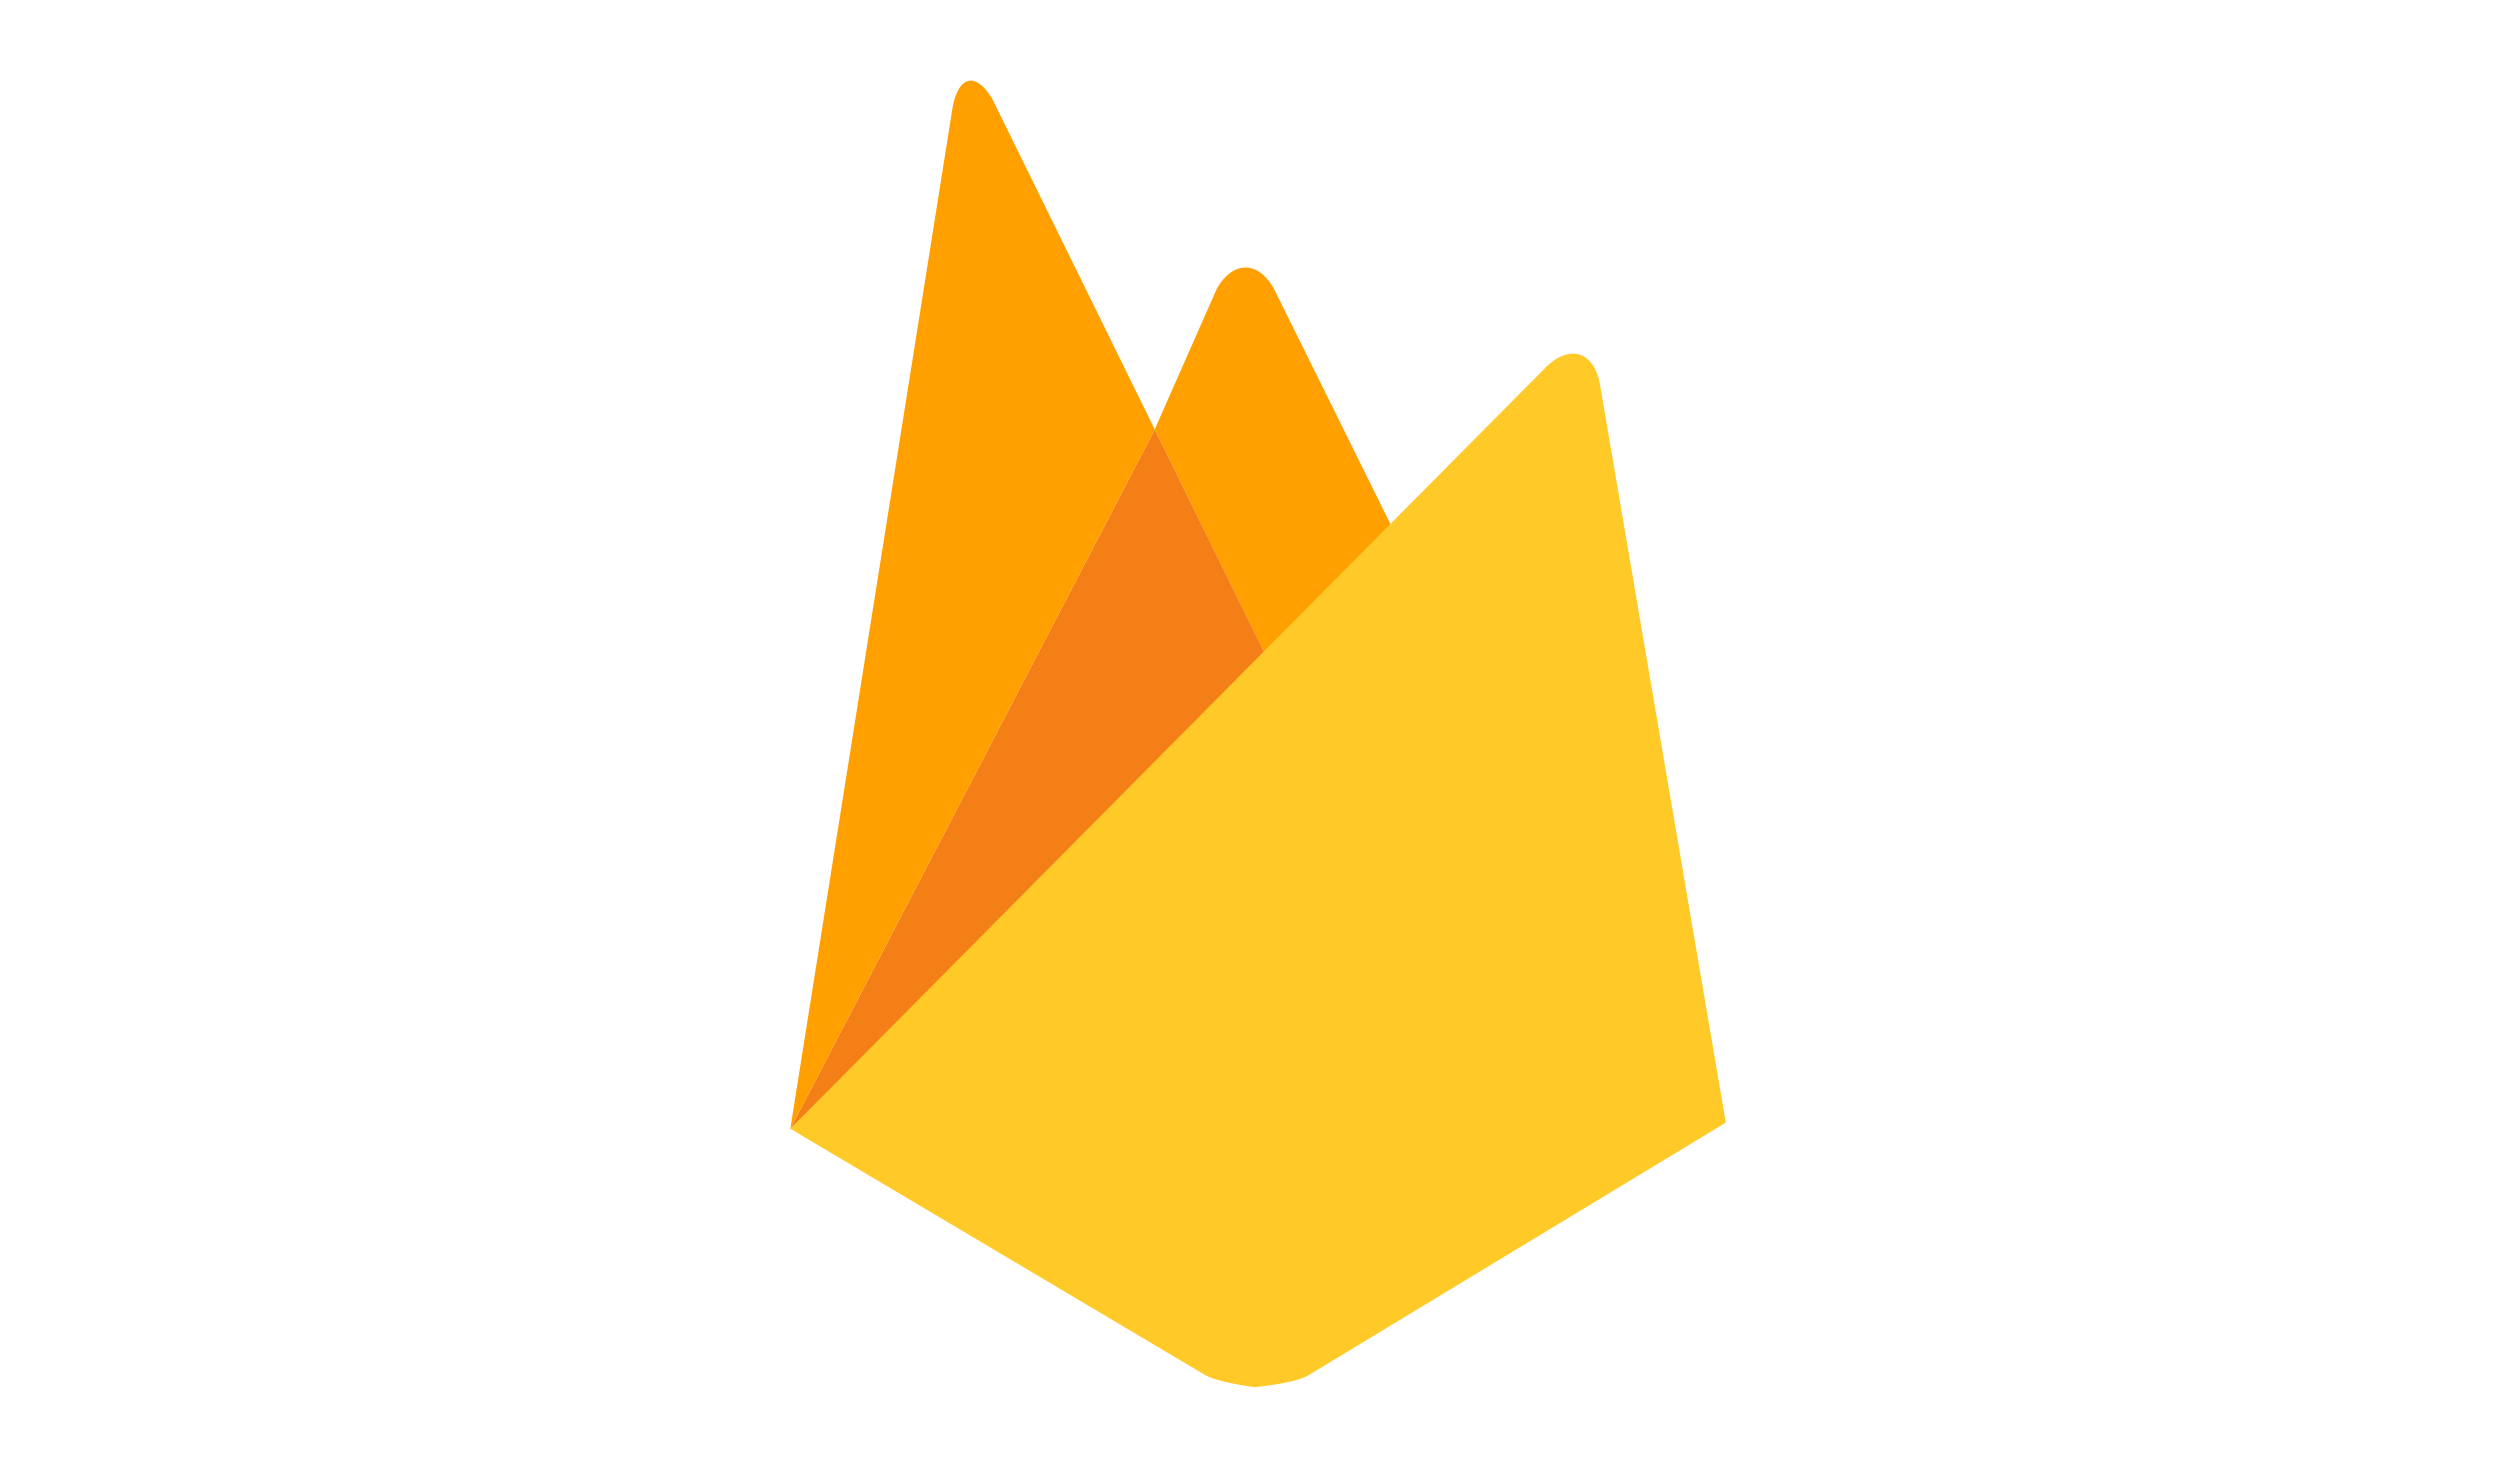 <svg width="155" height="92" viewBox="0 0 155 92" fill="none" xmlns="http://www.w3.org/2000/svg">
<path d="M87.083 34.257L79.049 41.8L71.591 26.625L75.444 17.9C76.417 16.16 78.01 16.137 78.983 17.9L87.083 34.257Z" fill="#FFA000"/>
<path d="M79.052 41.797L49 69.981L71.594 26.625L79.052 41.797Z" fill="#F57F17"/>
<path d="M95.892 22.721C97.331 21.339 98.813 21.805 99.187 23.769L107 69.601L81.087 85.287C80.179 85.8 77.769 86 77.769 86C77.769 86 75.577 85.731 74.737 85.264L49 69.982L95.892 22.721Z" fill="#FFCA28"/>
<path d="M71.594 26.625L49 69.981L59.069 6.611C59.447 4.647 60.551 4.447 61.548 6.187L71.594 26.625Z" fill="#FFA000"/>
</svg>
